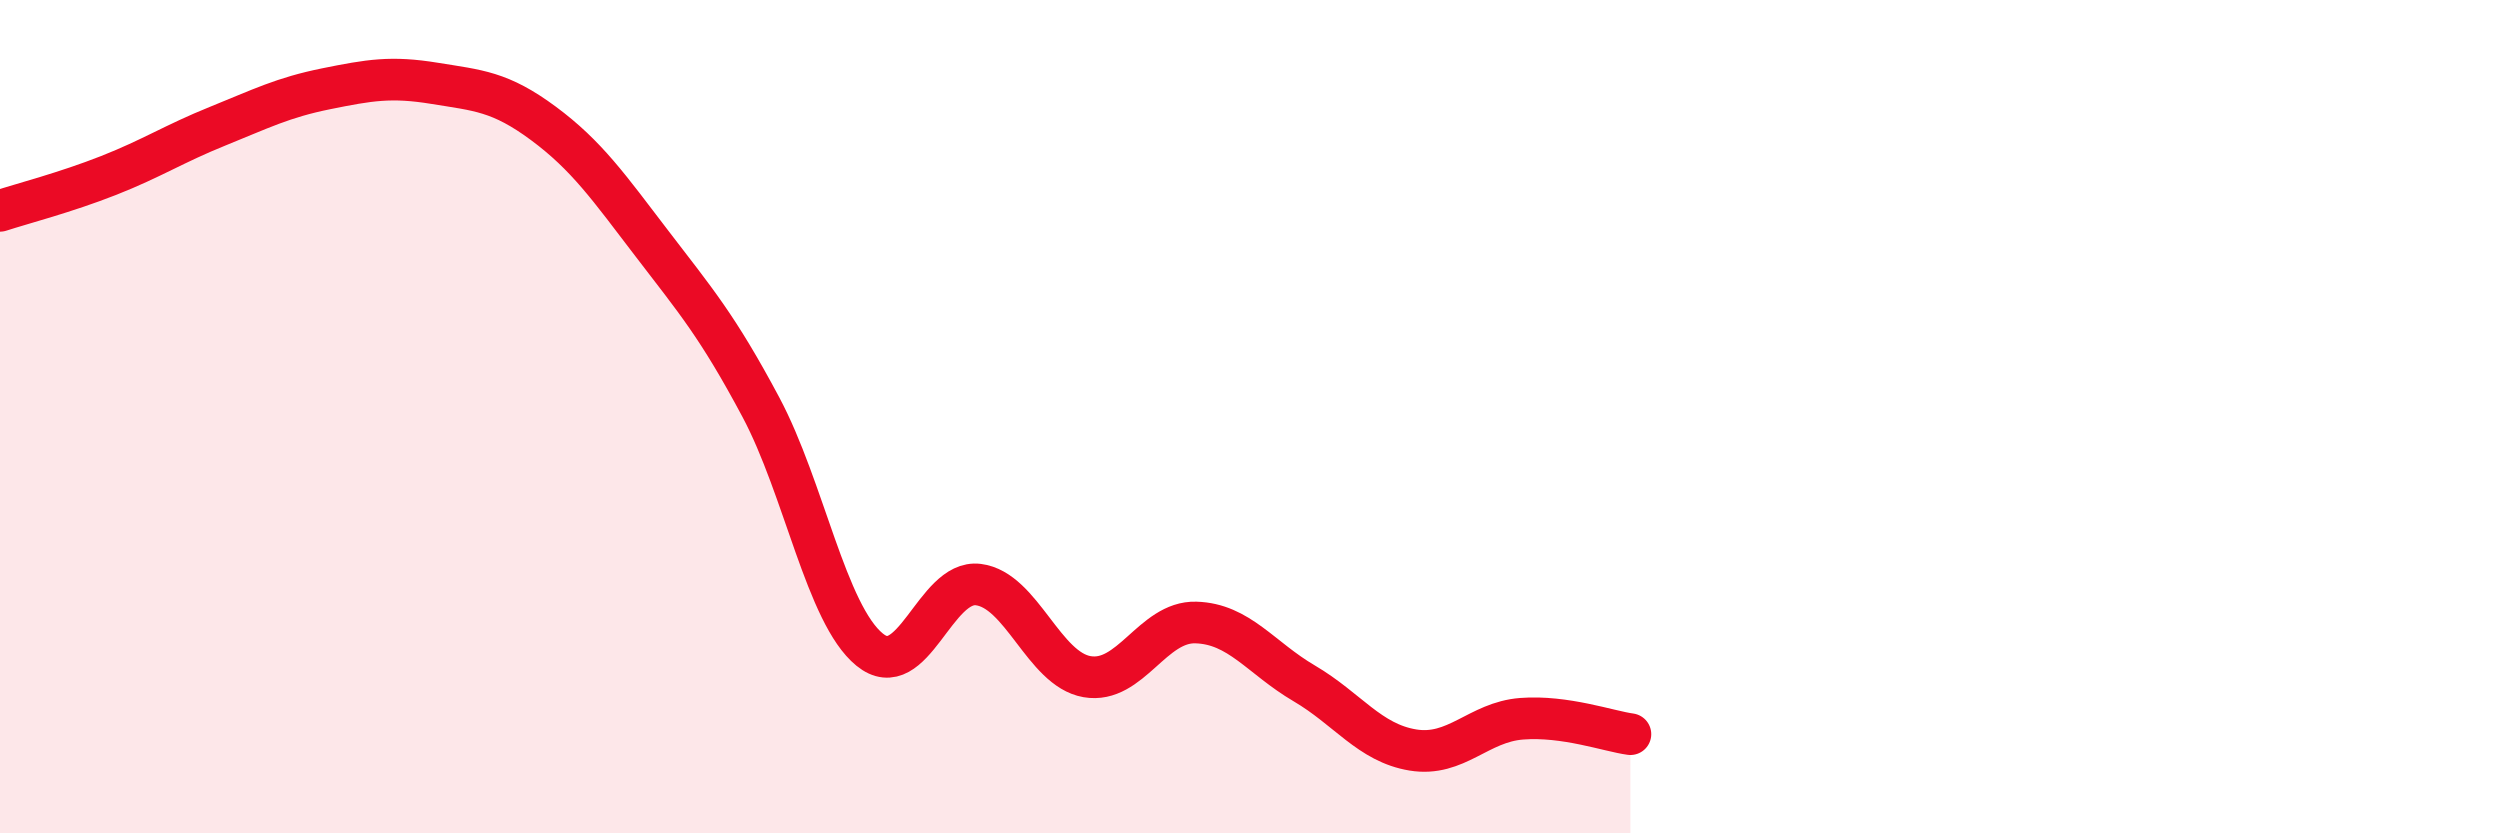 
    <svg width="60" height="20" viewBox="0 0 60 20" xmlns="http://www.w3.org/2000/svg">
      <path
        d="M 0,5.06 C 0.52,4.89 1.57,4.62 2.61,4.21 C 3.65,3.8 4.18,3.45 5.22,3.03 C 6.26,2.61 6.79,2.34 7.83,2.13 C 8.87,1.92 9.39,1.83 10.43,2 C 11.47,2.17 12,2.19 13.04,2.96 C 14.08,3.73 14.61,4.49 15.65,5.85 C 16.69,7.21 17.22,7.82 18.26,9.77 C 19.3,11.72 19.83,14.74 20.87,15.59 C 21.91,16.44 22.44,13.9 23.48,14.03 C 24.52,14.16 25.05,16.06 26.09,16.24 C 27.13,16.42 27.66,14.91 28.7,14.94 C 29.74,14.97 30.26,15.79 31.3,16.4 C 32.34,17.01 32.87,17.83 33.91,18 C 34.95,18.17 35.48,17.33 36.52,17.25 C 37.56,17.17 38.61,17.55 39.13,17.62L39.13 20L0 20Z"
        fill="#EB0A25"
        opacity="0.1"
        stroke-linecap="round"
        stroke-linejoin="round"
      />
      <path
        d="M 0,5.06 C 0.52,4.89 1.57,4.62 2.61,4.21 C 3.65,3.8 4.18,3.45 5.22,3.03 C 6.26,2.61 6.79,2.34 7.83,2.13 C 8.87,1.92 9.39,1.83 10.43,2 C 11.47,2.17 12,2.19 13.04,2.96 C 14.08,3.73 14.61,4.49 15.65,5.85 C 16.69,7.21 17.22,7.82 18.26,9.77 C 19.3,11.72 19.83,14.74 20.87,15.59 C 21.91,16.44 22.44,13.9 23.48,14.03 C 24.52,14.16 25.05,16.06 26.09,16.24 C 27.13,16.42 27.66,14.91 28.7,14.94 C 29.74,14.97 30.26,15.79 31.3,16.4 C 32.34,17.01 32.87,17.83 33.91,18 C 34.95,18.17 35.48,17.33 36.52,17.25 C 37.56,17.17 38.61,17.55 39.13,17.62"
        stroke="#EB0A25"
        stroke-width="1"
        fill="none"
        stroke-linecap="round"
        stroke-linejoin="round"
      />
    </svg>
  